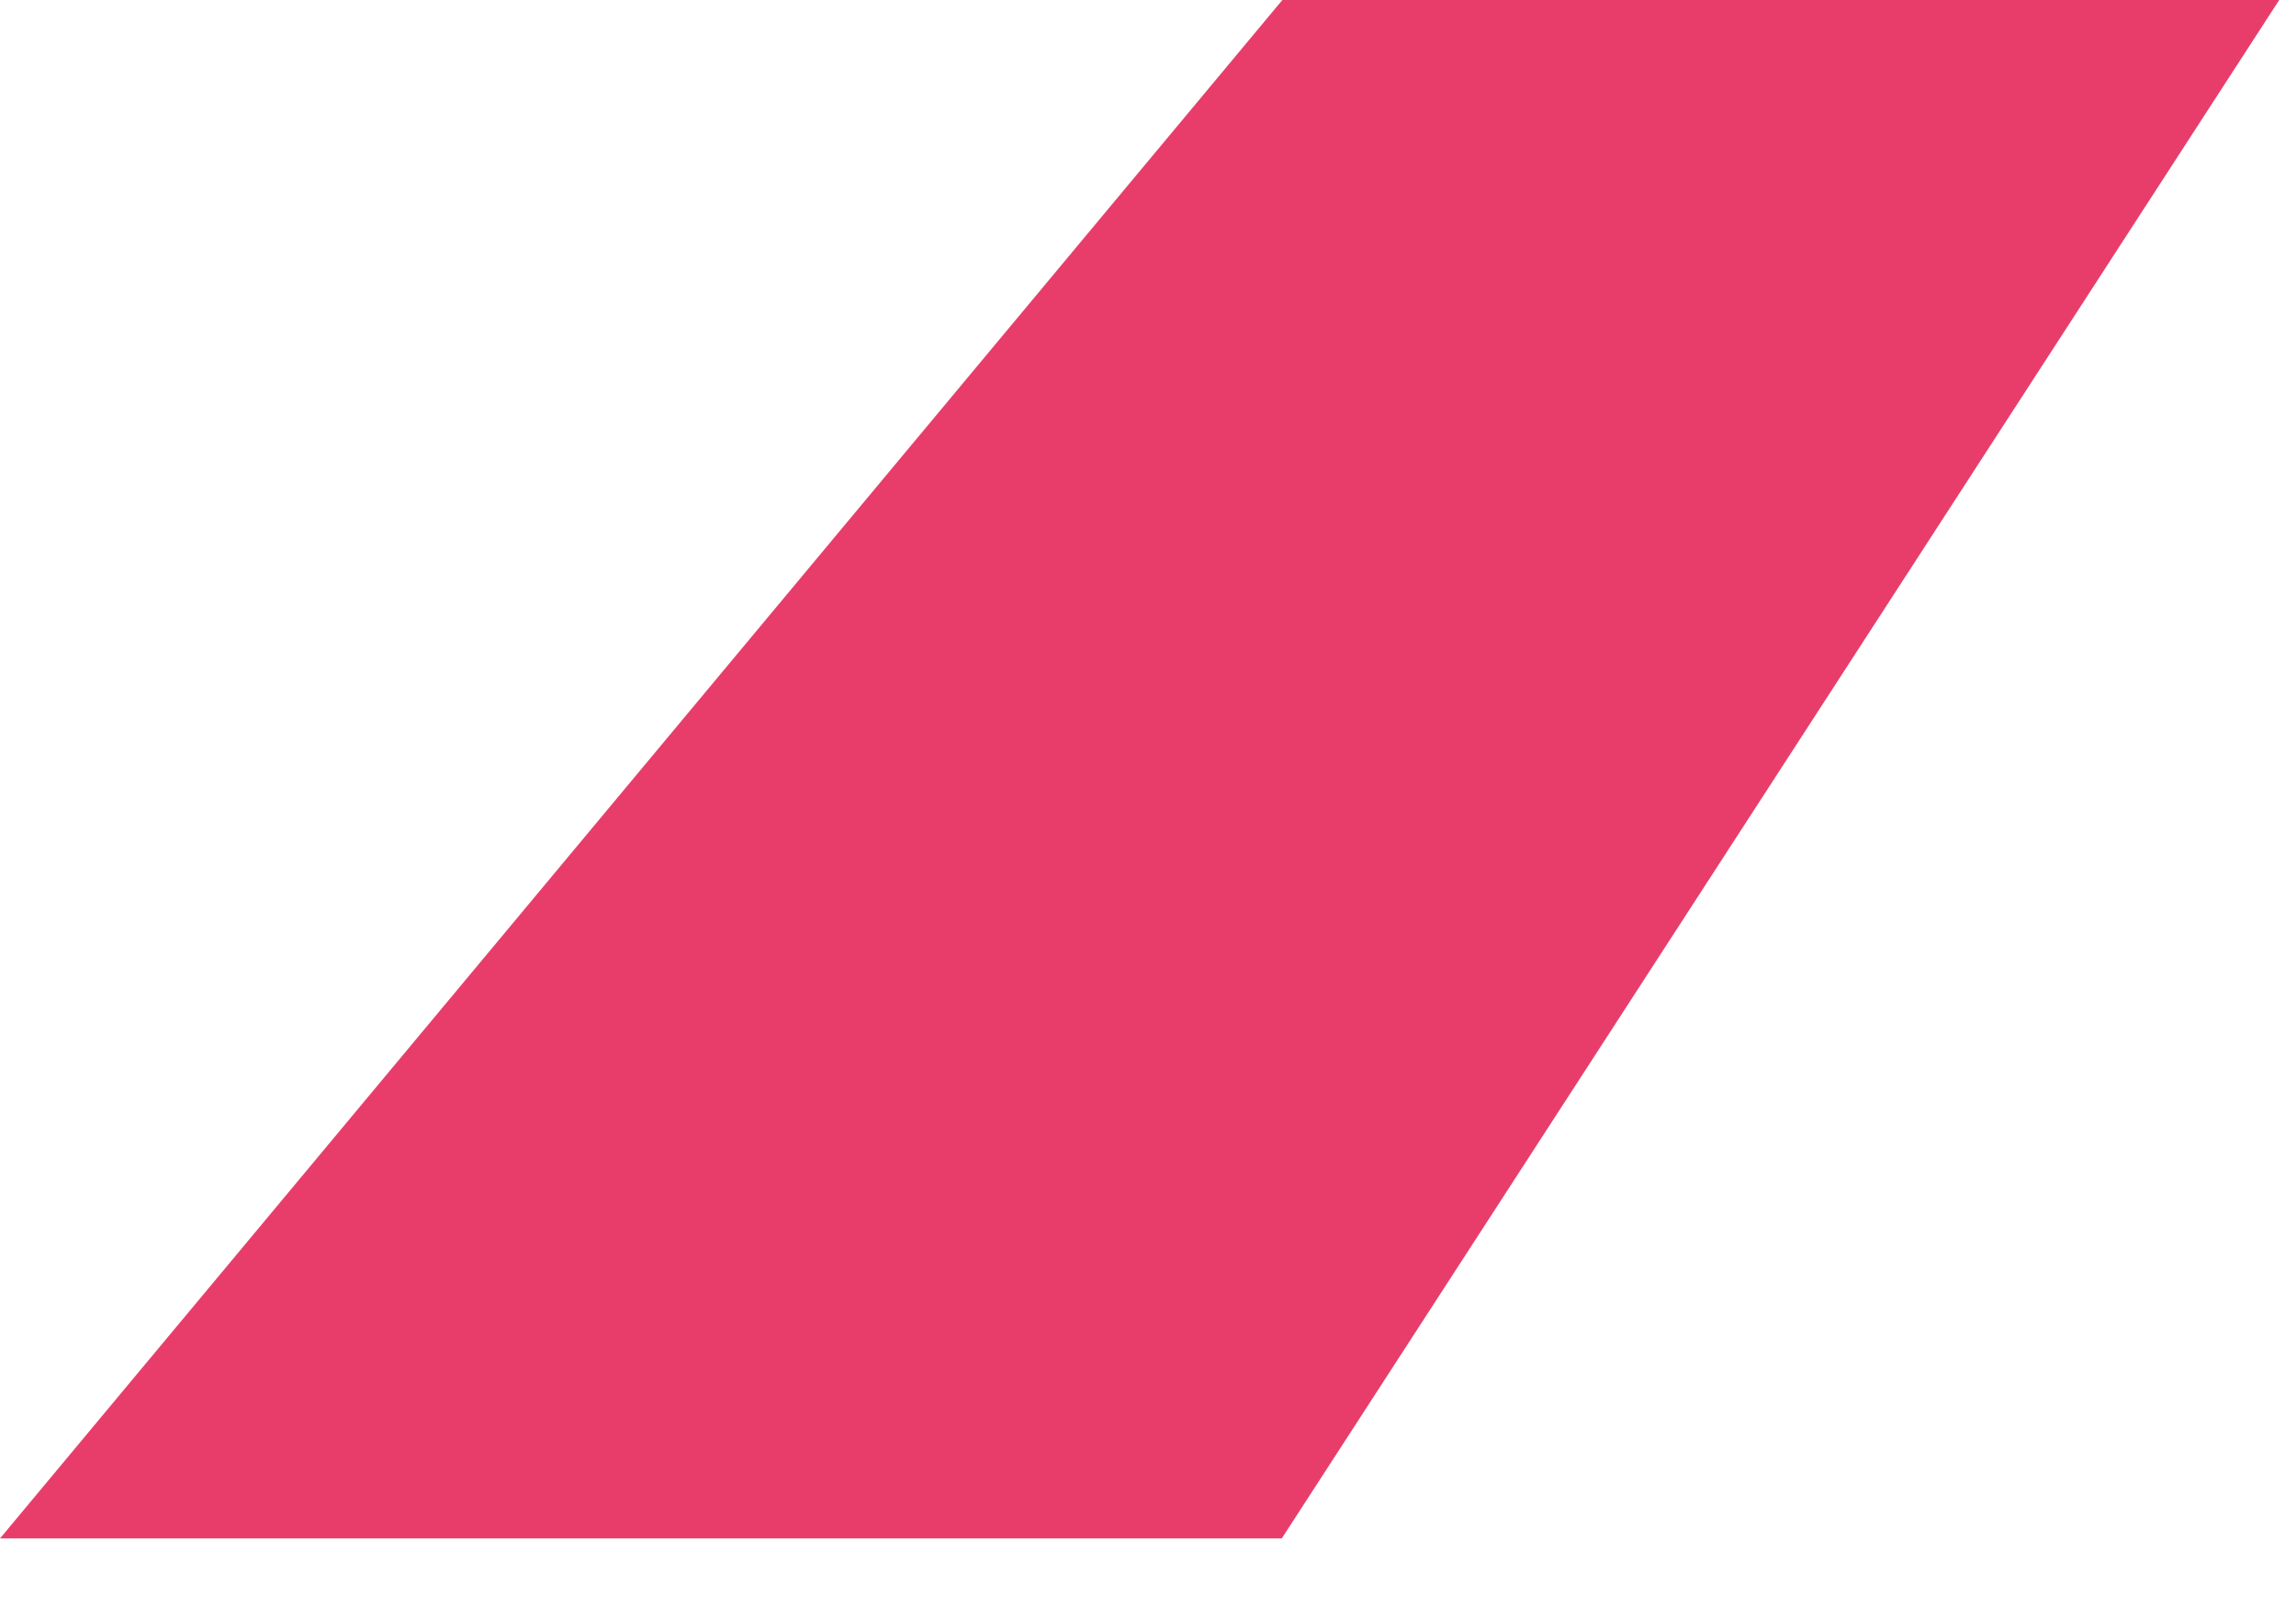 <?xml version="1.0" encoding="utf-8"?>
<svg xmlns="http://www.w3.org/2000/svg" fill="none" height="100%" overflow="visible" preserveAspectRatio="none" style="display: block;" viewBox="0 0 23 16" width="100%">
<path d="M12.84 15.412H0L12.846 0H22.832L12.84 15.412Z" fill="#E83D6A" id="Vector"/>
</svg>